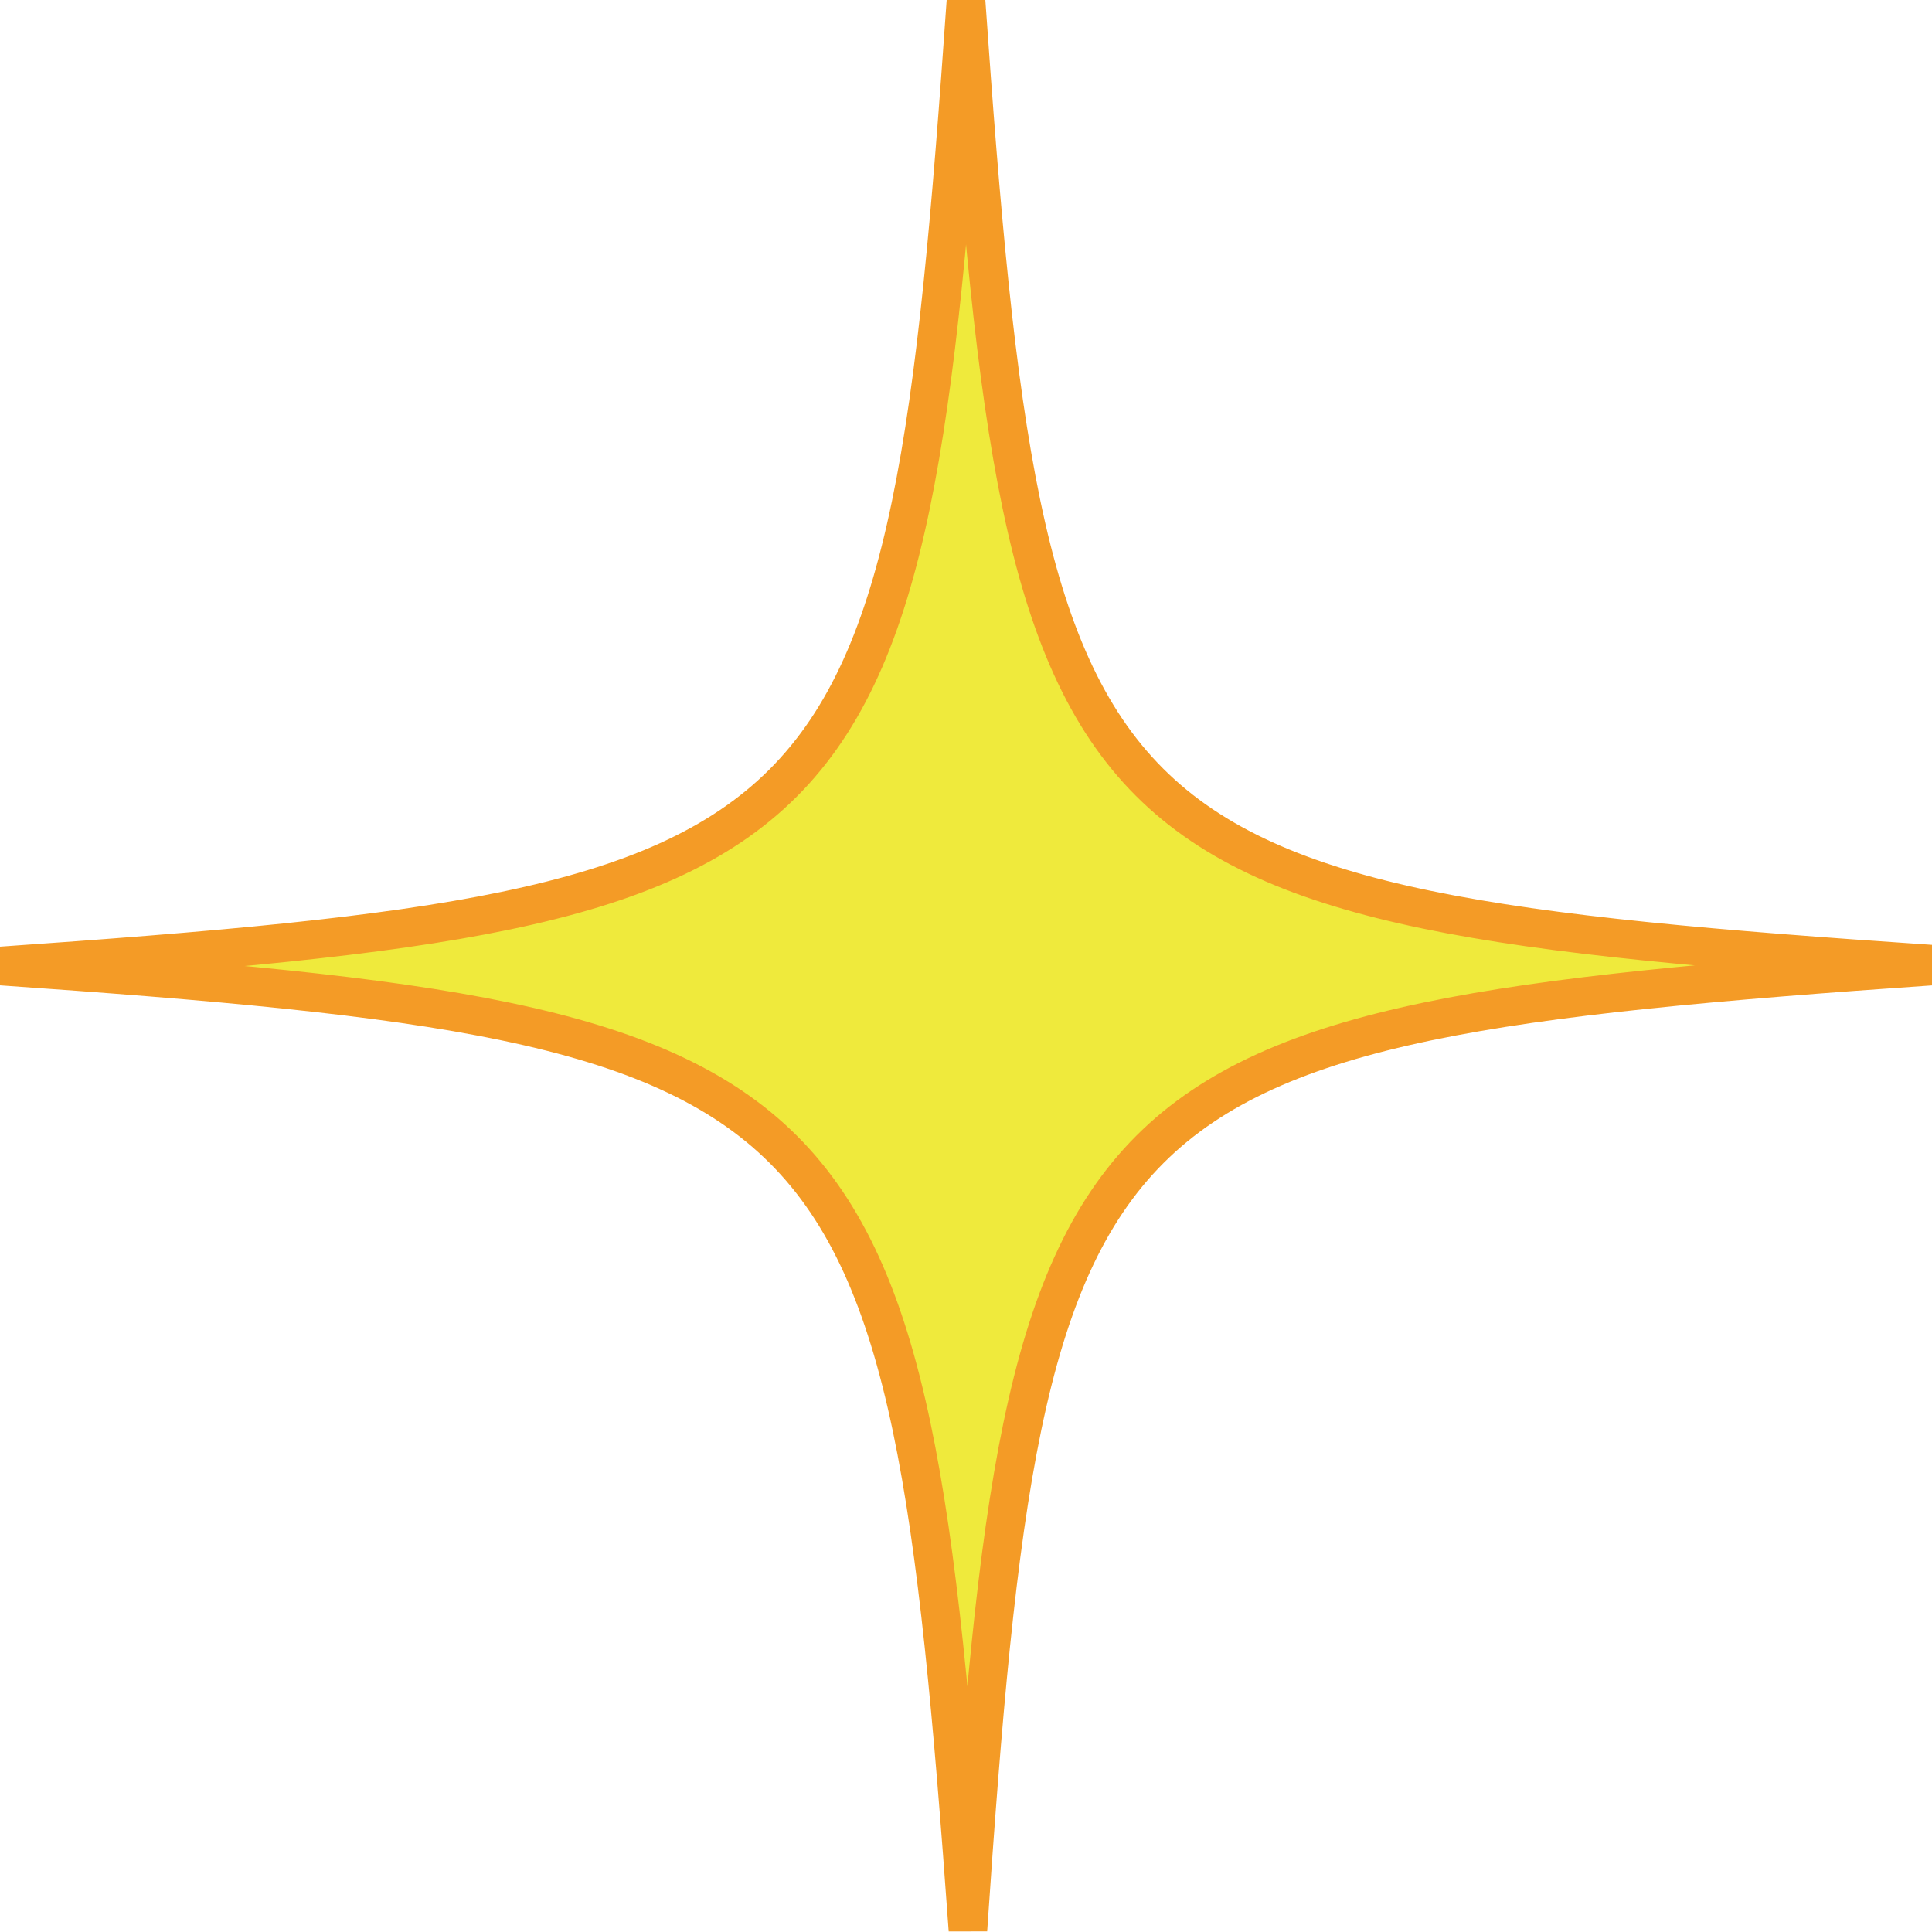 <?xml version="1.0" encoding="UTF-8"?>
<svg id="_レイヤー_1" data-name="レイヤー_1" xmlns="http://www.w3.org/2000/svg" version="1.1" viewBox="0 0 100.2 100.2">
  <!-- Generator: Adobe Illustrator 29.1.0, SVG Export Plug-In . SVG Version: 2.1.0 Build 142)  -->
  <defs>
    <style>
      .st0 {
        fill: none;
        stroke: #f49b26;
        stroke-miterlimit: 10;
        stroke-width: 2px;
      }

      .st1 {
        fill: #efea3c;
      }
    </style>
  </defs>
  <path class="st1" d="M100.2,50.1c-44.5,3.1-47,5.6-50,50C47,55.7,44.6,53.2,0,50.1,44.6,47,47,44.6,50.1,0c3.1,44.5,5.6,47,50,50Z"/>
  <path class="st0" d="M100.2,50.1c-44.5,3.1-47,5.6-50,50C47,55.7,44.6,53.2,0,50.1,44.6,47,47,44.6,50.1,0c3.1,44.5,5.6,47,50,50Z"/>
</svg>